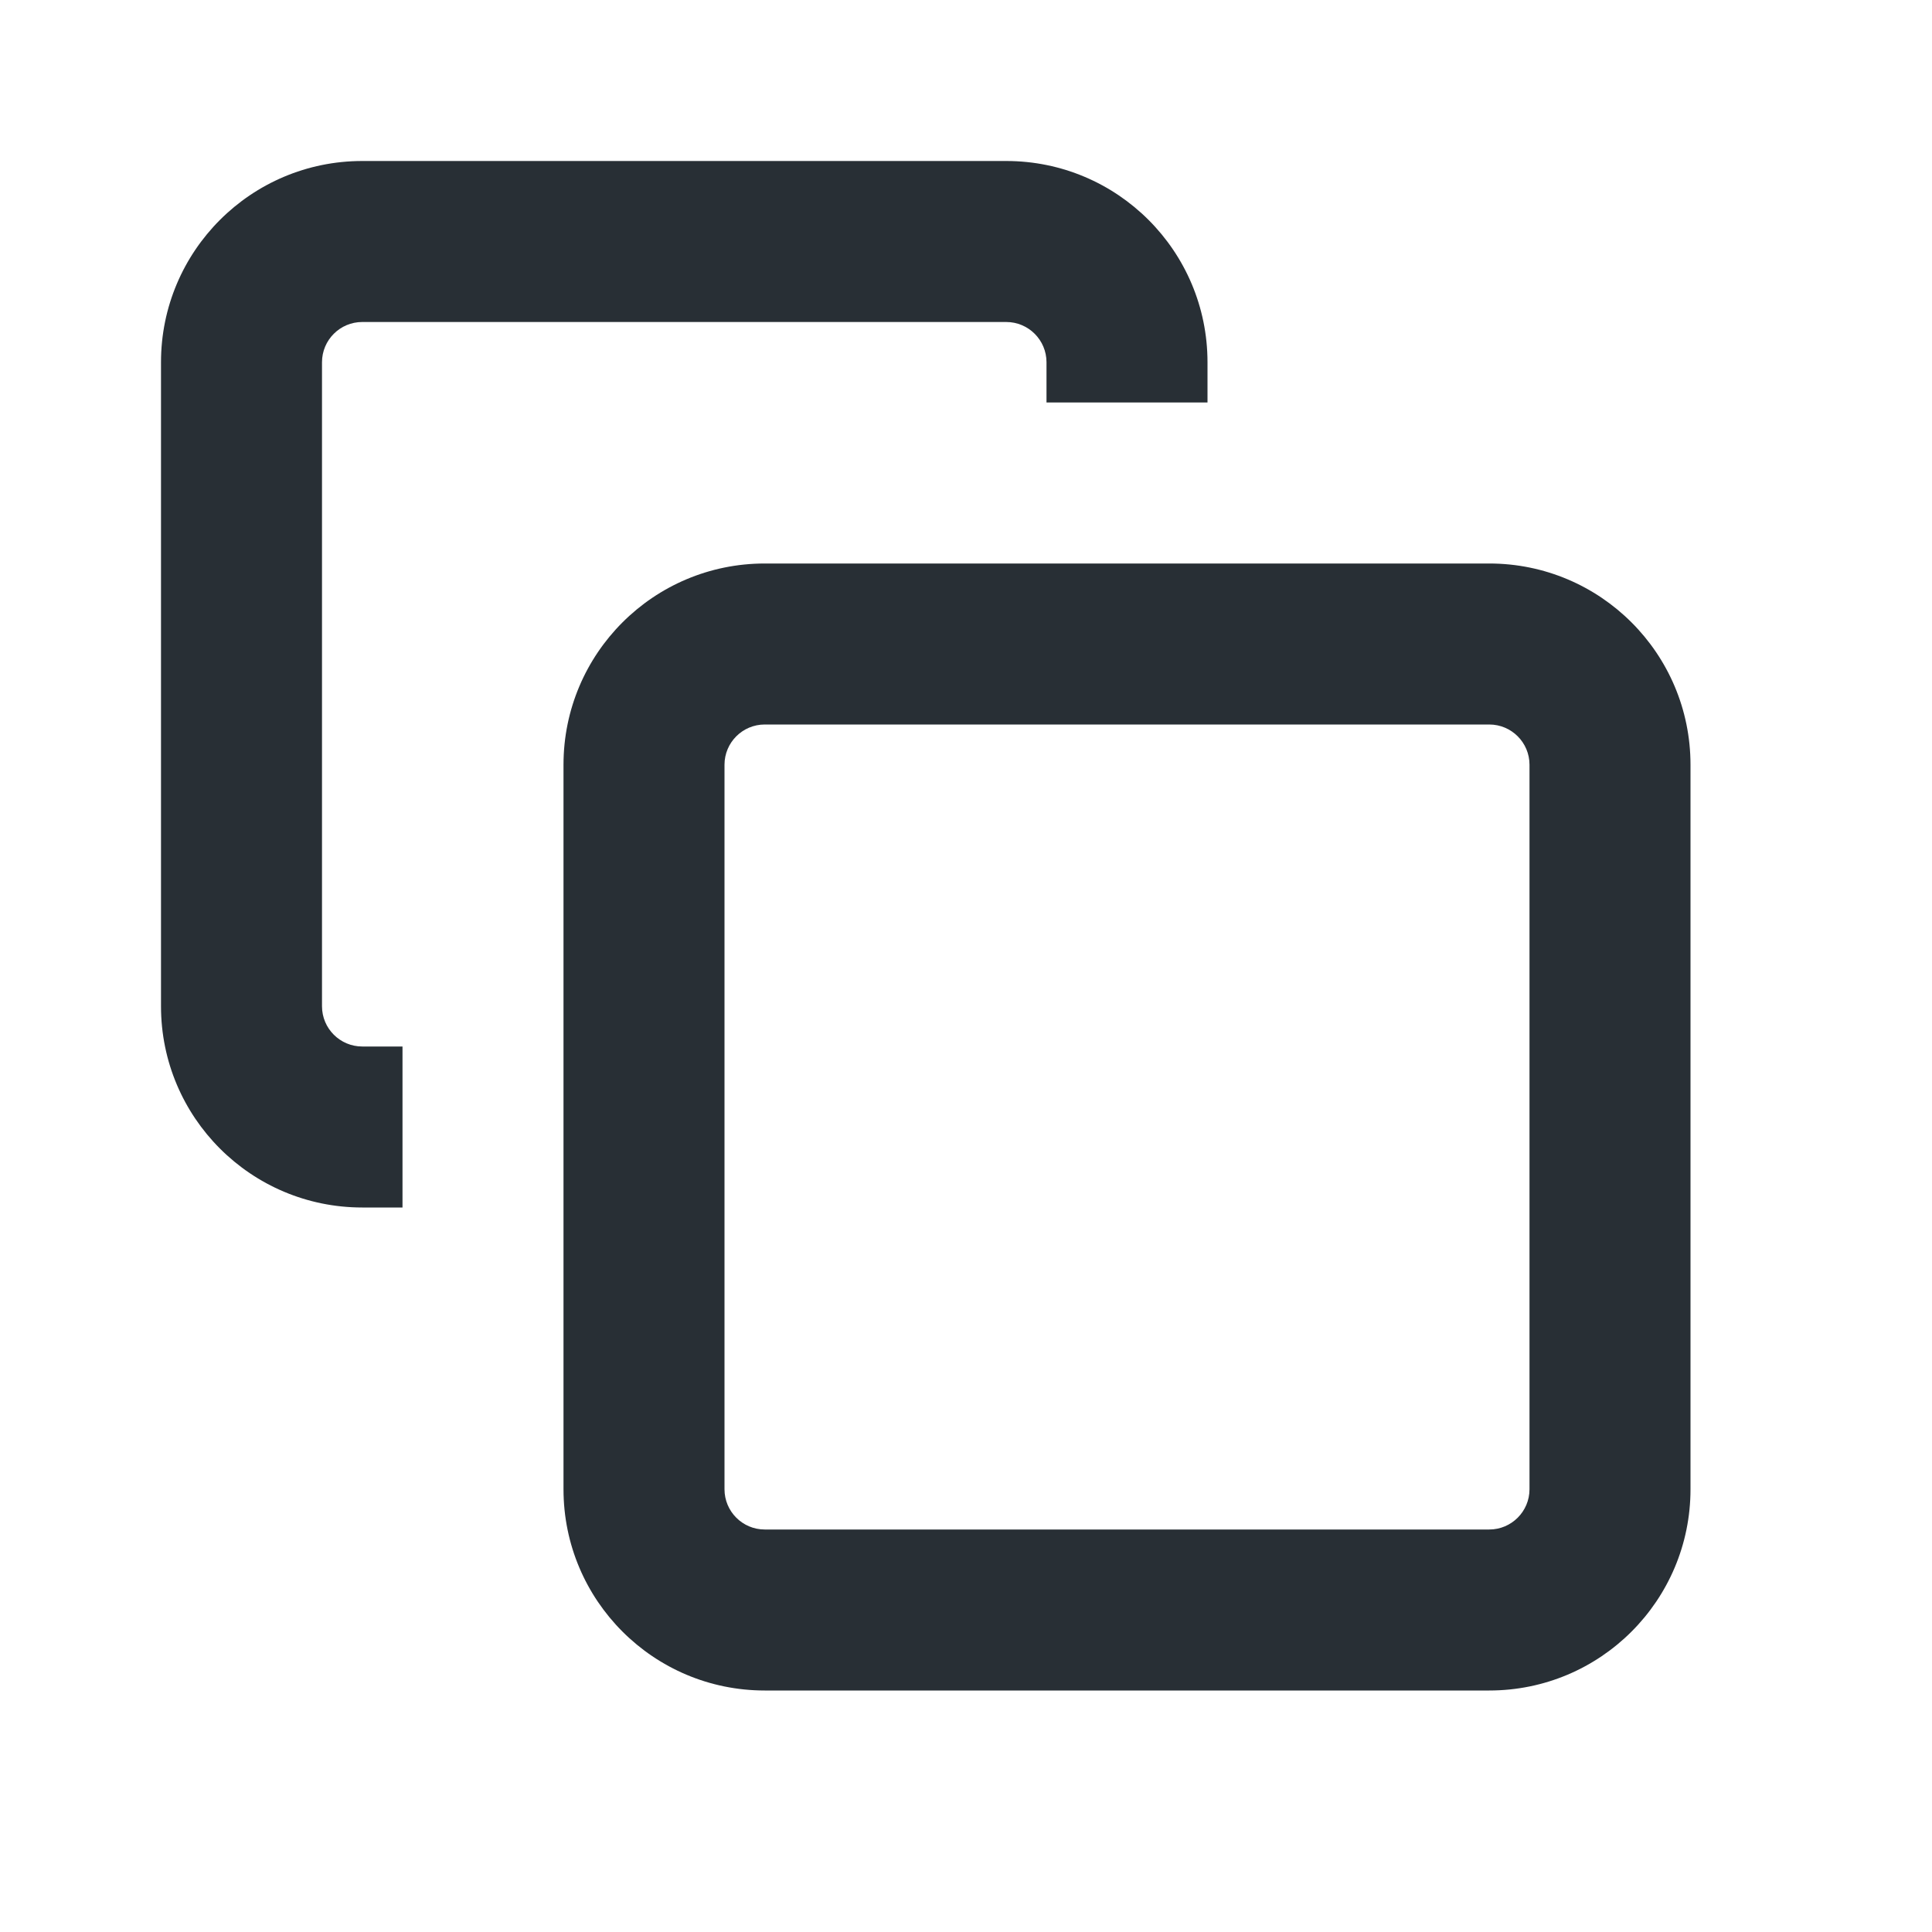 <svg width="24" height="24" viewBox="0 0 24 24" fill="none" xmlns="http://www.w3.org/2000/svg">
<path d="M4.5 4H12.5C12.776 4 13 4.224 13 4.5V5H15V4.5C15 3.119 13.881 2 12.5 2H4.5C3.119 2 2 3.119 2 4.5V12.5C2 13.881 3.119 15 4.5 15H5V13H4.5C4.224 13 4 12.776 4 12.5V4.5C4 4.224 4.224 4 4.5 4Z" fill="#282F35"/>
<path fill-rule="evenodd" clip-rule="evenodd" d="M18.5 9H9.5C9.224 9 9 9.224 9 9.5V18.5C9 18.776 9.224 19 9.5 19H18.5C18.776 19 19 18.776 19 18.5V9.5C19 9.224 18.776 9 18.5 9ZM9.5 7C8.119 7 7 8.119 7 9.5V18.5C7 19.881 8.119 21 9.5 21H18.5C19.881 21 21 19.881 21 18.5V9.5C21 8.119 19.881 7 18.5 7H9.5Z" fill="#282F35"/>
</svg>
